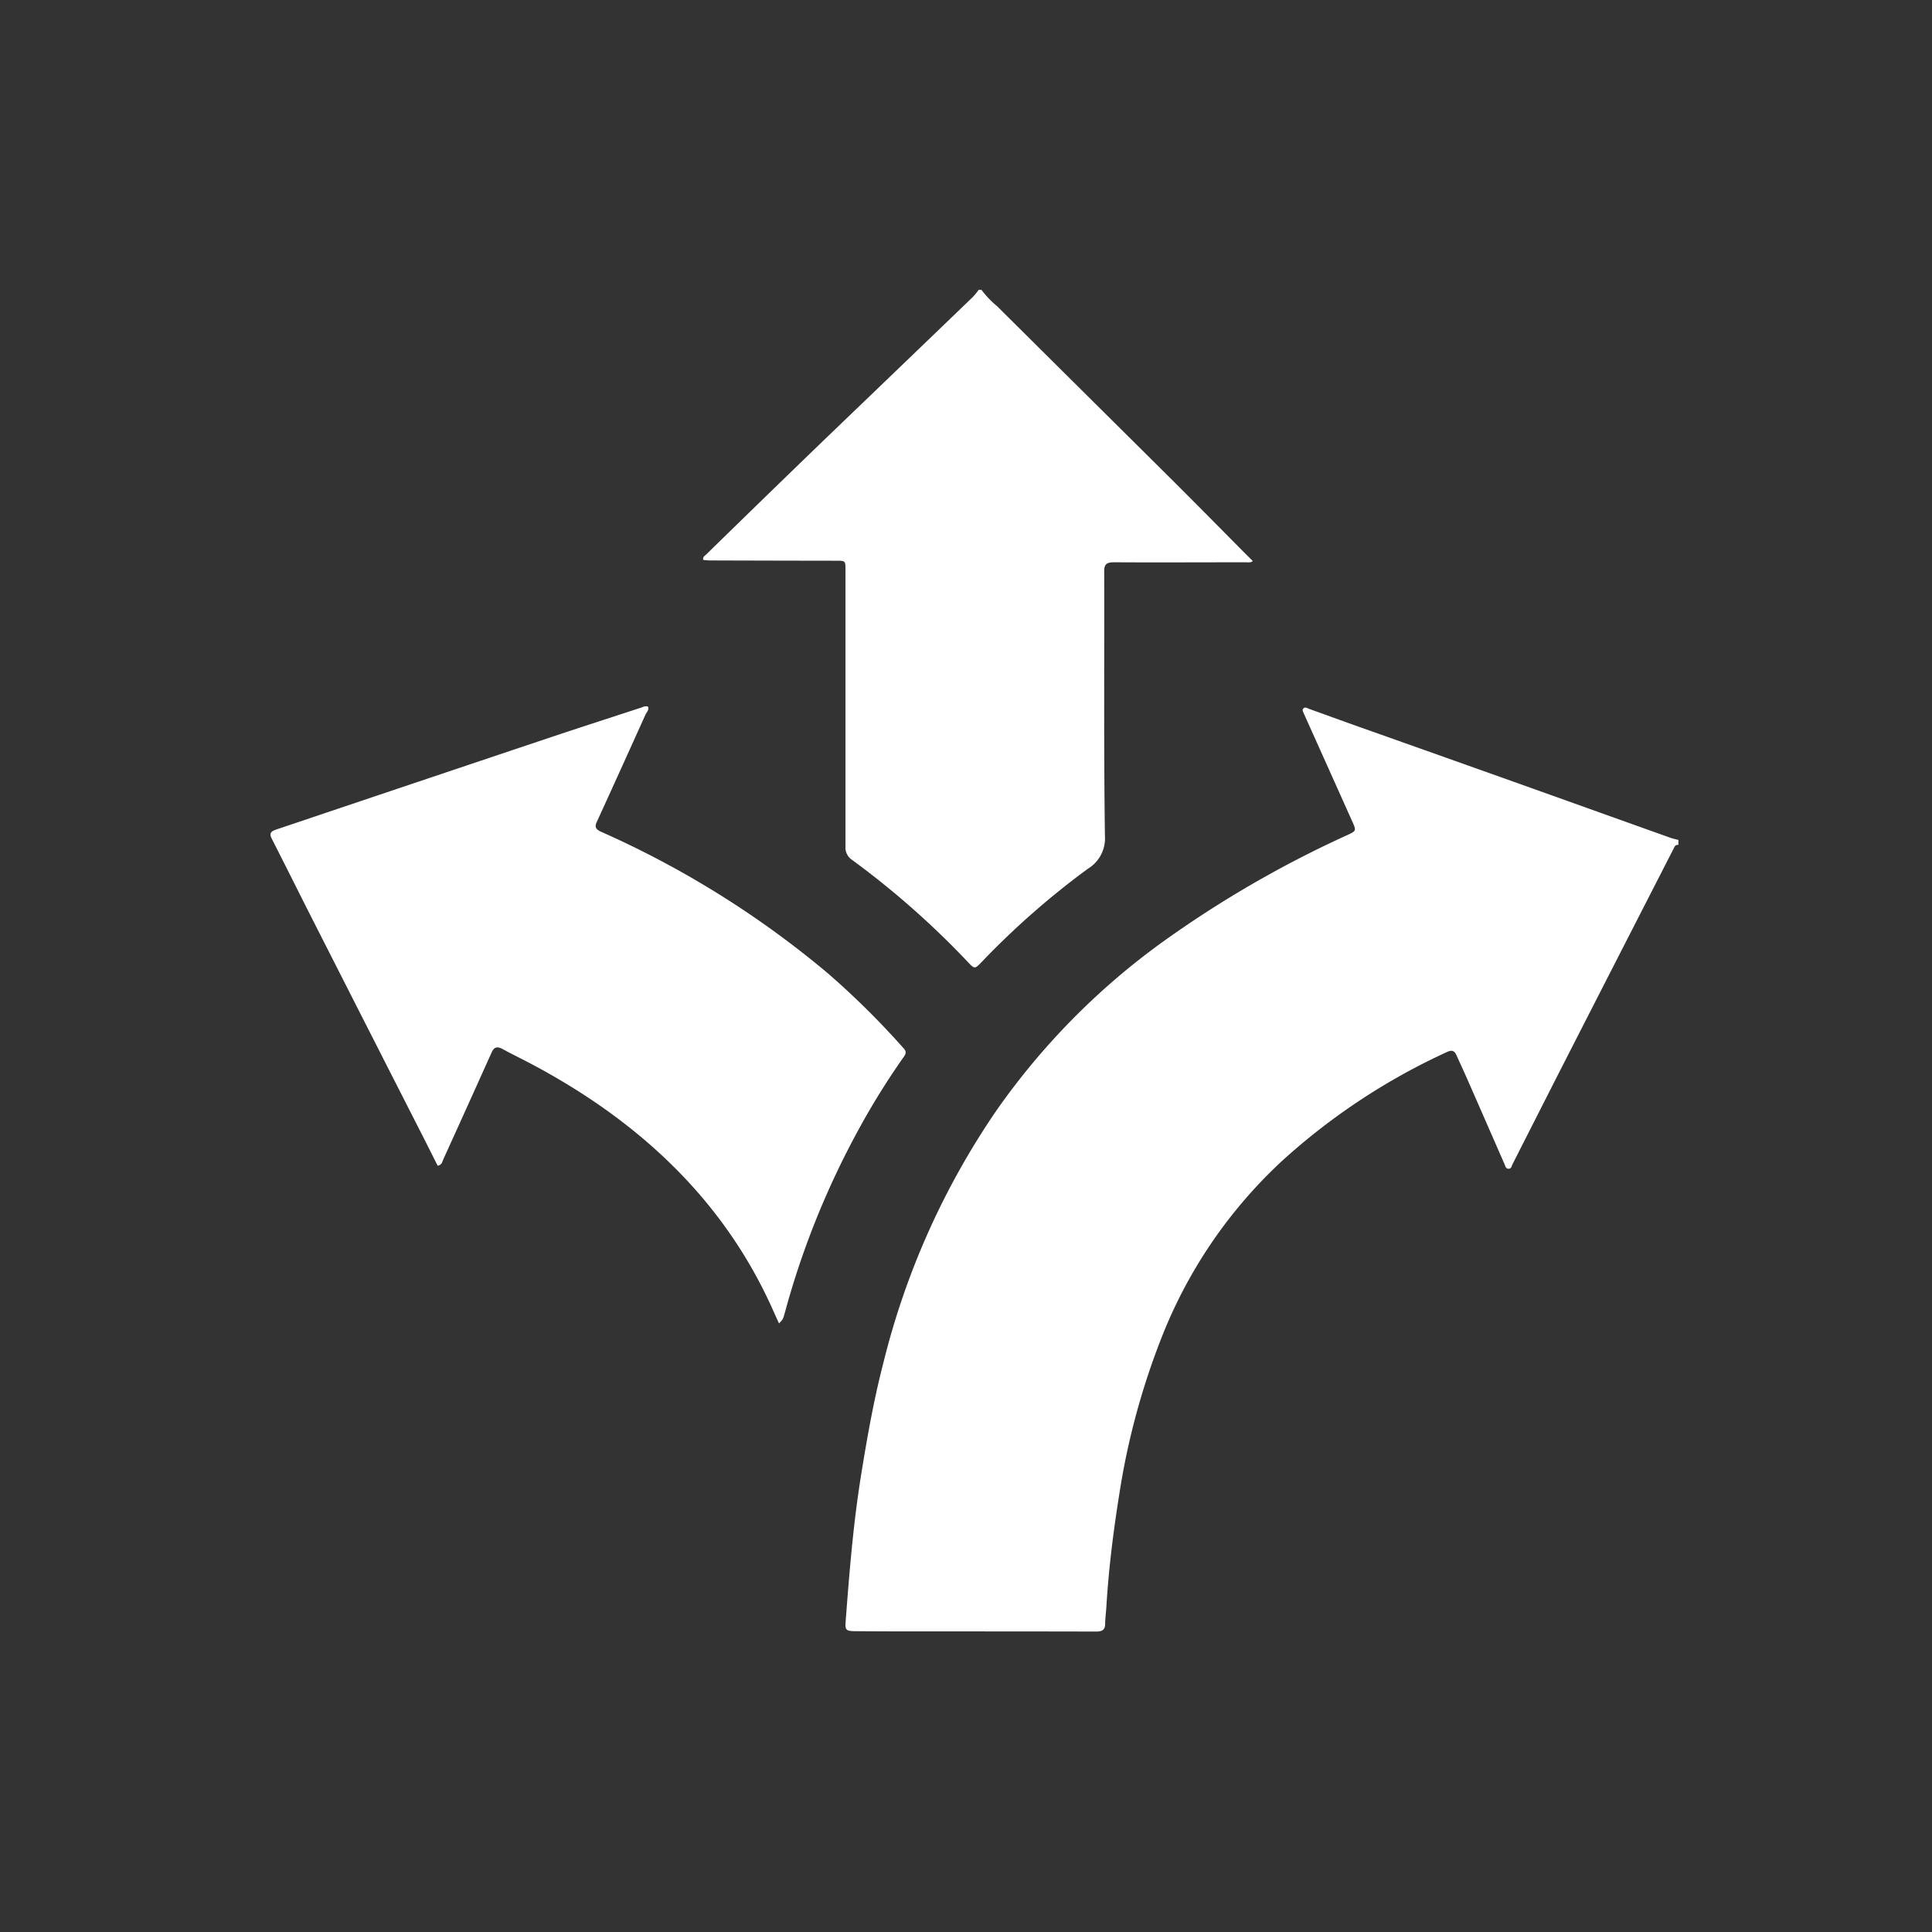 <svg xmlns="http://www.w3.org/2000/svg" width="100" height="100" viewBox="0 0 100 100">
  <rect x="0" y="0" width="100" height="100" fill="#333333" stroke="none"/>
  <g id="Raggruppa_10475" data-name="Raggruppa 10475" transform="translate(10572 -841)">
    <rect id="Rettangolo_799" data-name="Rettangolo 799" width="100" height="100" transform="translate(-10572 841)" fill="none"/>
    <path id="Tracciato_1312" data-name="Tracciato 1312" d="M60.792,22.478q-4.553-1.623-9.11-3.237c-.86-.306-1.717-.619-2.576-.927-.091-.033-.19-.115-.287-.018-.076.077-.02.16.013.238.026.059.053.118.079.177q1.223,2.723,2.443,5.444c.213.476.207.48-.3.711a56.511,56.511,0,0,0-9.557,5.54,36.694,36.694,0,0,0-8.557,8.687,40.045,40.045,0,0,0-5.867,13.1c-.494,1.906-.833,3.838-1.146,5.777-.406,2.517-.609,5.046-.8,7.58-.034.45.014.5.5.506q1.491.011,2.982.011c3.159,0,6.318,0,9.477.008.329,0,.468-.094.472-.392s.044-.591.063-.887c.118-1.956.36-3.9.671-5.839a37.783,37.783,0,0,1,2.307-8.4,24.792,24.792,0,0,1,6.145-8.869,33.29,33.29,0,0,1,8.5-5.607c.251-.12.39-.077.491.148.177.392.36.782.533,1.175q.985,2.243,1.966,4.489c.041.094.06.227.206.227s.158-.134.2-.227q1.194-2.353,2.389-4.705,2.968-5.81,5.943-11.616c.052-.1.082-.232.258-.214v-.255c-.145-.04-.294-.071-.435-.121q-3.507-1.253-7.014-2.508" transform="translate(-10553.356 859.374)" fill="#fff"/>
    <path id="Tracciato_1313" data-name="Tracciato 1313" d="M19.179,14.008q3.279.011,6.563.015c.523,0,.526-.007.526.468q0,7.166,0,14.335a.763.763,0,0,0,.341.682,44.163,44.163,0,0,1,6,5.293c.341.361.354.361.7,0a41.843,41.843,0,0,1,5.51-4.838,1.836,1.836,0,0,0,.878-1.7c-.064-4.565-.025-9.132-.037-13.7,0-.367.132-.461.523-.459,2.256.013,4.516,0,6.773,0,.143,0,.3.03.392-.065-.171-.172-.335-.335-.5-.5-1.218-1.229-2.433-2.462-3.66-3.685Q38.646,5.348,34.106.84a4.811,4.811,0,0,1-.8-.84h-.14a4.178,4.178,0,0,1-.314.38q-3.834,3.69-7.676,7.377-3.061,2.954-6.1,5.926c-.081.079-.214.142-.169.3.088.007.179.021.271.021" transform="translate(-10554.506 856)" fill="#fff"/>
    <path id="Tracciato_1314" data-name="Tracciato 1314" d="M32.759,36.37c.1-.145.191-.271.028-.454a42.257,42.257,0,0,0-3.925-3.89A49.331,49.331,0,0,0,17.12,24.693c-.278-.127-.354-.245-.231-.513.848-1.847,1.684-3.7,2.52-5.552.059-.13.2-.243.13-.419a.41.41,0,0,0-.3.037c-1.616.528-3.236,1.05-4.847,1.59Q7.34,22.2.287,24.577c-.293.1-.351.216-.22.472.761,1.491,1.5,2.987,2.261,4.479Q5.149,35.083,7.98,40.636c.227.447.451.9.675,1.341.233-.052.239-.225.3-.353q1.249-2.748,2.486-5.5c.129-.291.284-.345.577-.186.492.268,1,.511,1.493.774,5.708,3.027,10.03,7.168,12.519,12.782.092.21.19.417.291.642.213-.214.21-.214.321-.622a43.3,43.3,0,0,1,3.566-8.98,38.671,38.671,0,0,1,2.551-4.166" transform="translate(-10558 859.363)" fill="#fff"/>
    <rect id="Rettangolo_768" data-name="Rettangolo 768" width="72.885" height="69.449" transform="translate(-10558 856)" fill="none"/>
  </g>
</svg>
